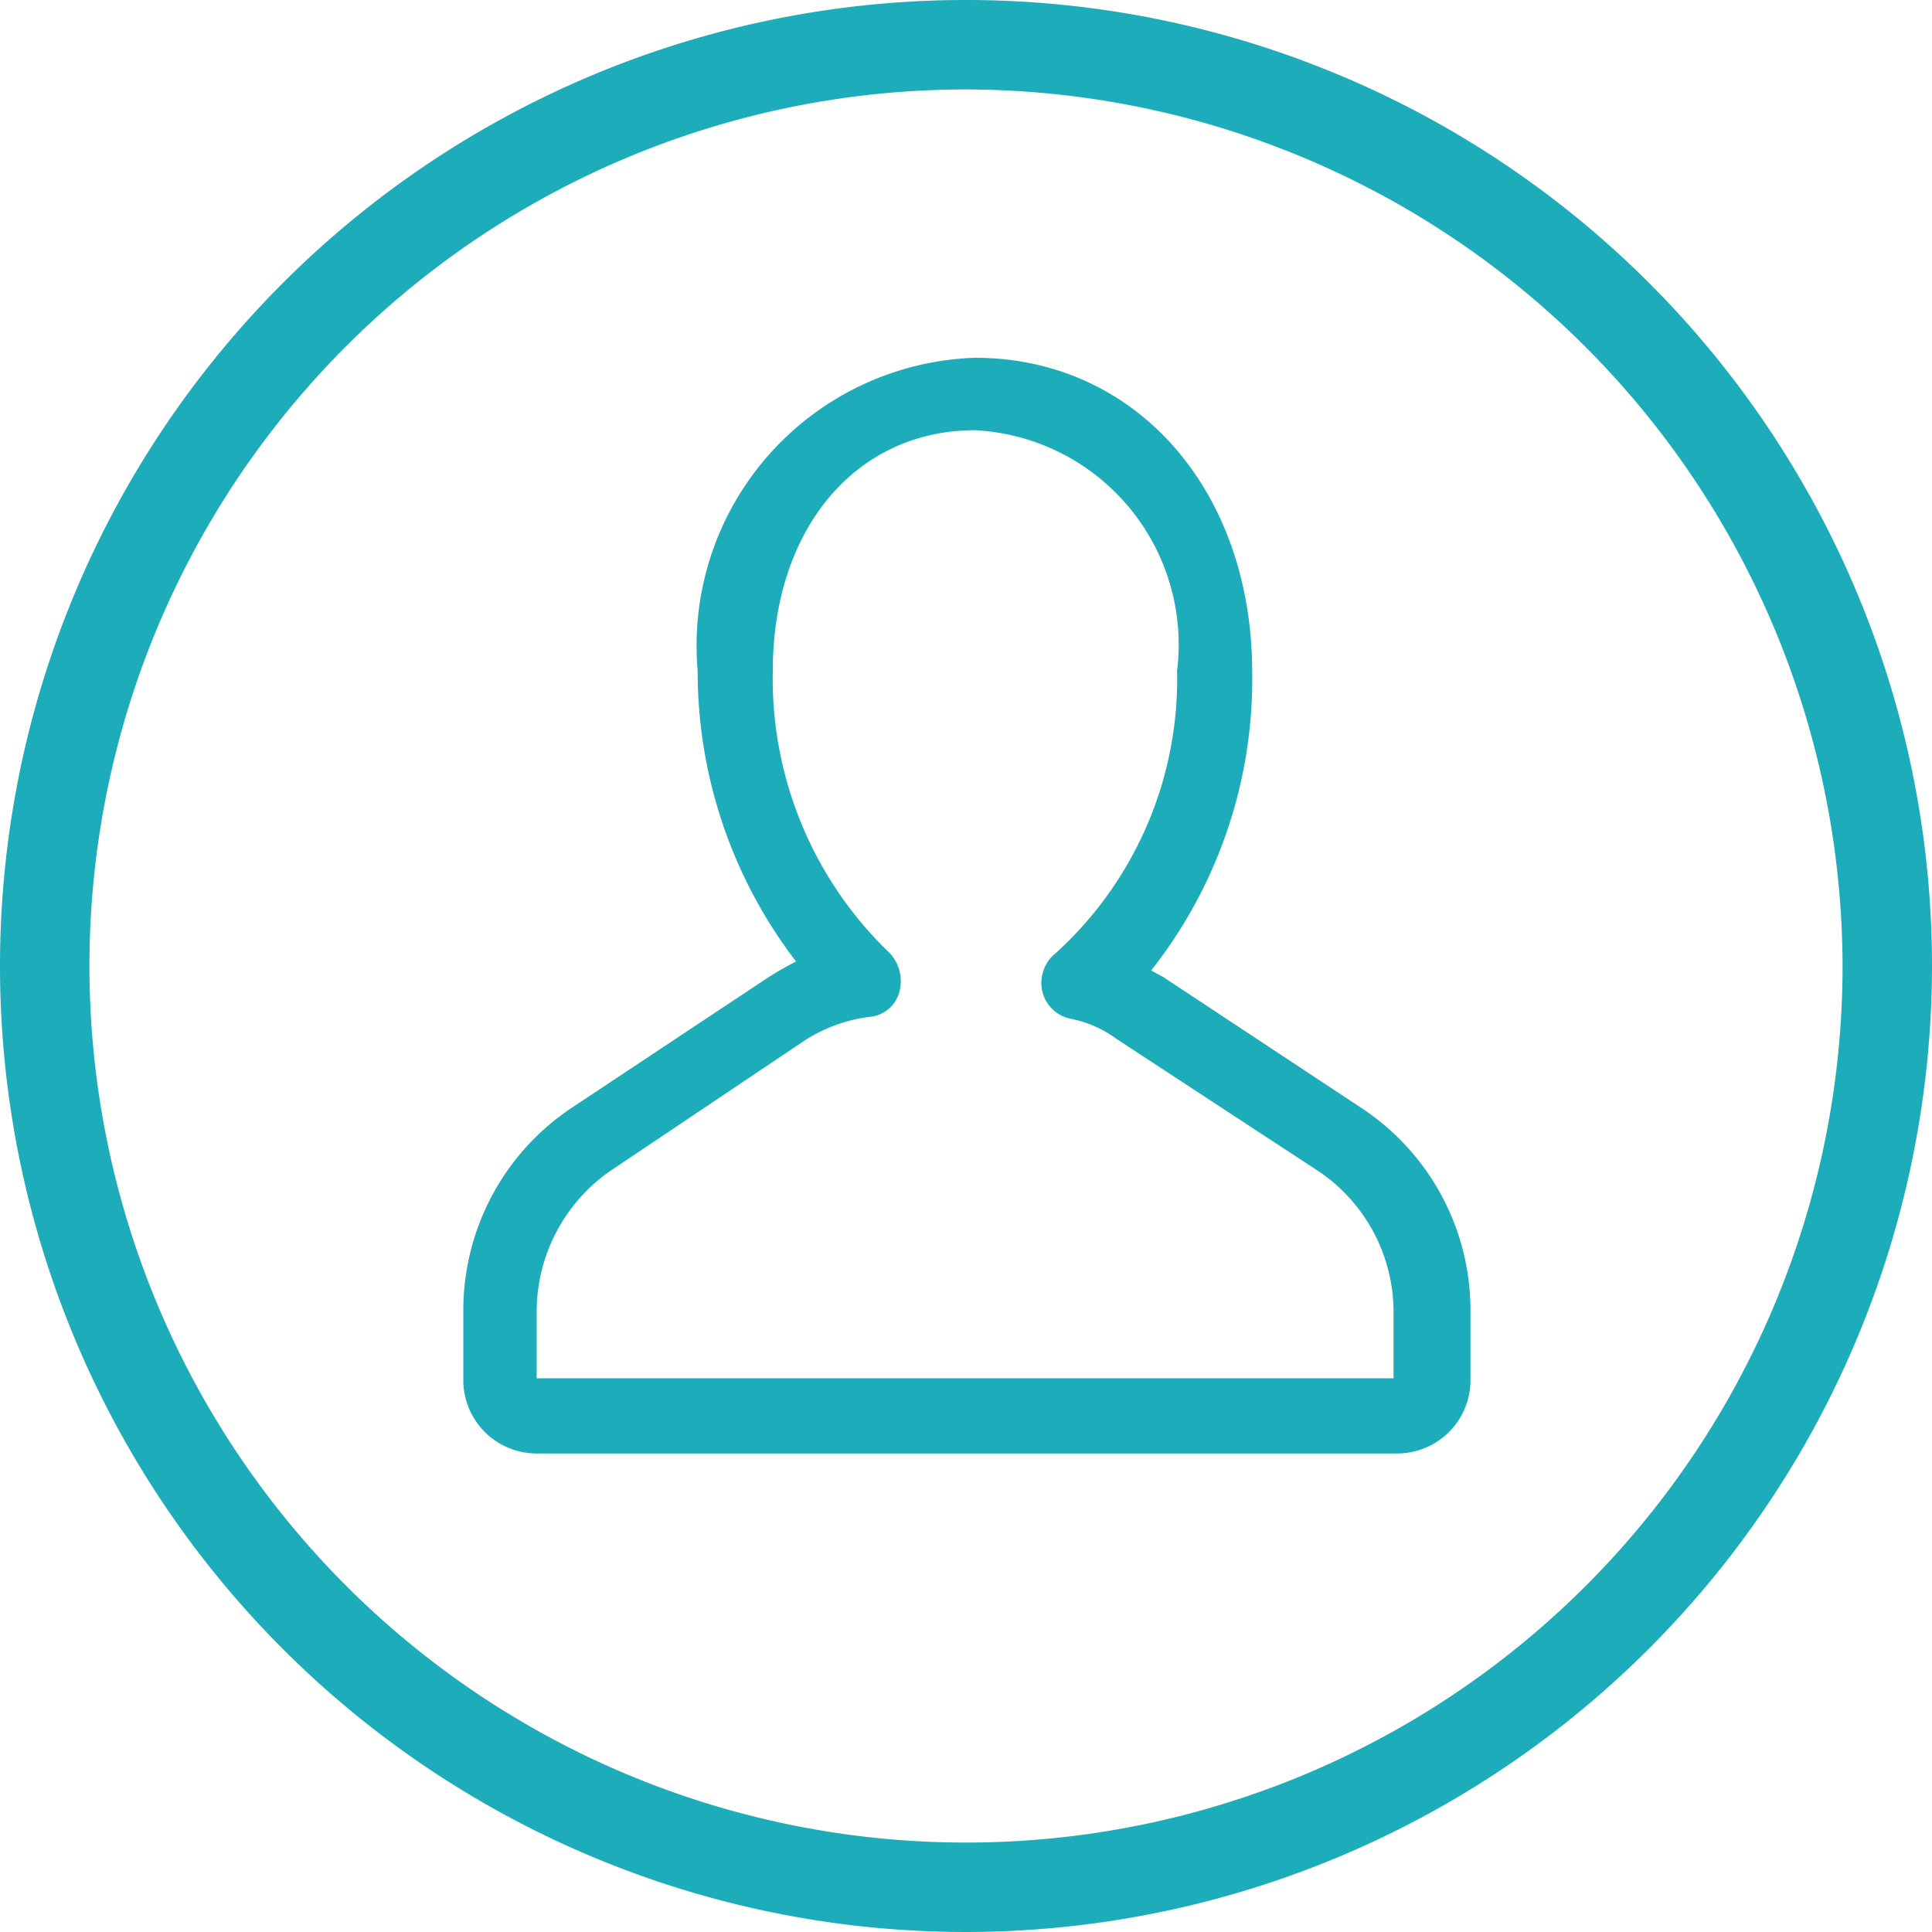 <svg xmlns="http://www.w3.org/2000/svg" viewBox="0 0 21.6 21.6"><defs><style>.cls-1{fill:#1dacb9;}</style></defs><title>mobile-menu-icon</title><g id="Layer_2" data-name="Layer 2"><g id="Homepage"><path class="cls-1" d="M10.8,21.6A10.8,10.8,0,1,1,21.6,10.8,10.81,10.81,0,0,1,10.8,21.6ZM10.8,1a9.8,9.8,0,1,0,9.8,9.8A9.82,9.82,0,0,0,10.8,1Z"/><path class="cls-1" d="M6,16.25h9.63a.82.82,0,0,0,.81-.84v-.72a2.71,2.71,0,0,0-1.2-2.29h0L13,10.92l-.13-.07A5.26,5.26,0,0,0,14,7.52C14,5.48,12.7,4,10.9,4A3.22,3.22,0,0,0,7.8,7.5a5.33,5.33,0,0,0,1.1,3.25,3.54,3.54,0,0,0-.33.19L6.37,12.4a2.72,2.72,0,0,0-1.19,2.27v.74A.82.82,0,0,0,6,16.25Zm0-1.58a1.92,1.92,0,0,1,.81-1.57L9,11.63a1.75,1.75,0,0,1,.71-.26.38.38,0,0,0,.35-.3.46.46,0,0,0-.15-.45A4.25,4.25,0,0,1,8.64,7.5c0-1.59.93-2.69,2.26-2.69A2.4,2.4,0,0,1,13.16,7.5a4.14,4.14,0,0,1-1.35,3.15.43.43,0,0,0-.16.42.41.41,0,0,0,.32.32,1.28,1.28,0,0,1,.52.23l2.26,1.48h0a1.9,1.9,0,0,1,.83,1.59v.72H6Z"/></g></g></svg>